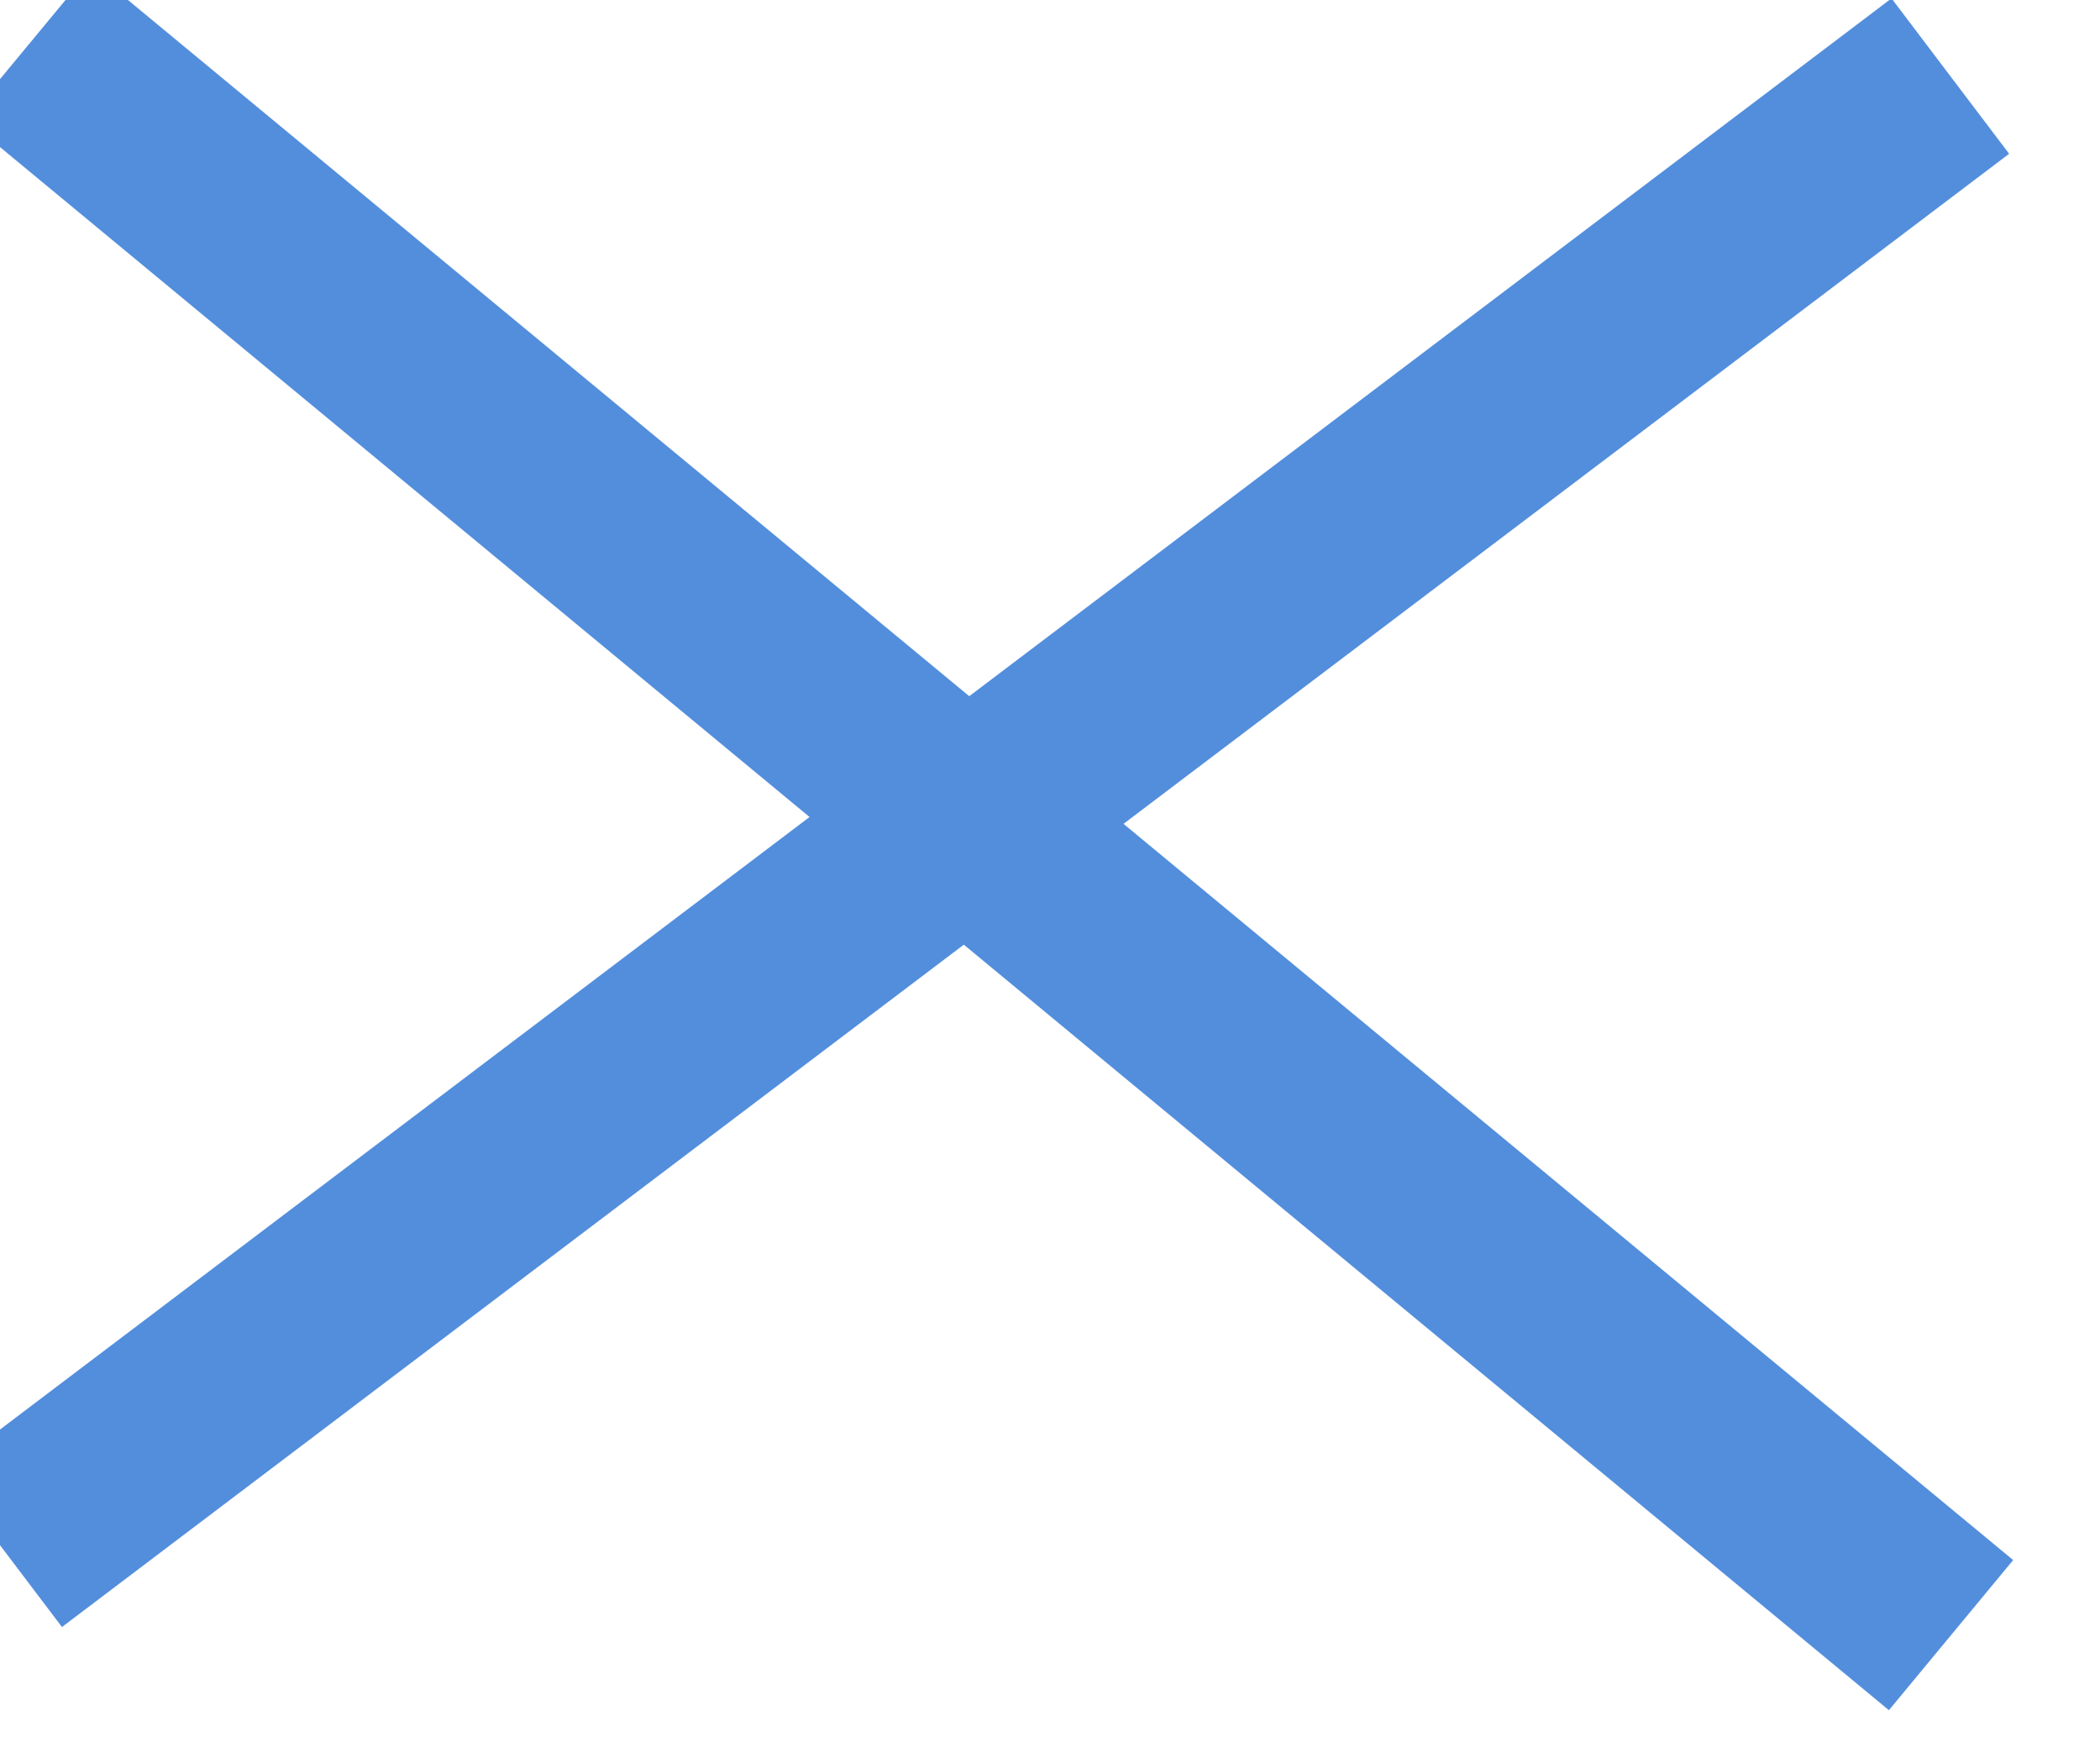 <svg xmlns="http://www.w3.org/2000/svg" width="32.328" height="26.901" viewBox="0 0 32.328 26.901">
  <g id="Group_1929" data-name="Group 1929" transform="matrix(1, 0.017, -0.017, 1, -462.534, 2197.95)">
    <line id="Line_75" data-name="Line 75" x2="30" y2="23.981" transform="translate(425.5 -2204.5)" fill="none" stroke="#538edd" stroke-width="3"/>
    <line id="Line_77" data-name="Line 77" y1="23.185" x2="29.581" transform="translate(425.5 -2204.515)" fill="none" stroke="#538edd" stroke-width="3"/>
  </g>
</svg>
